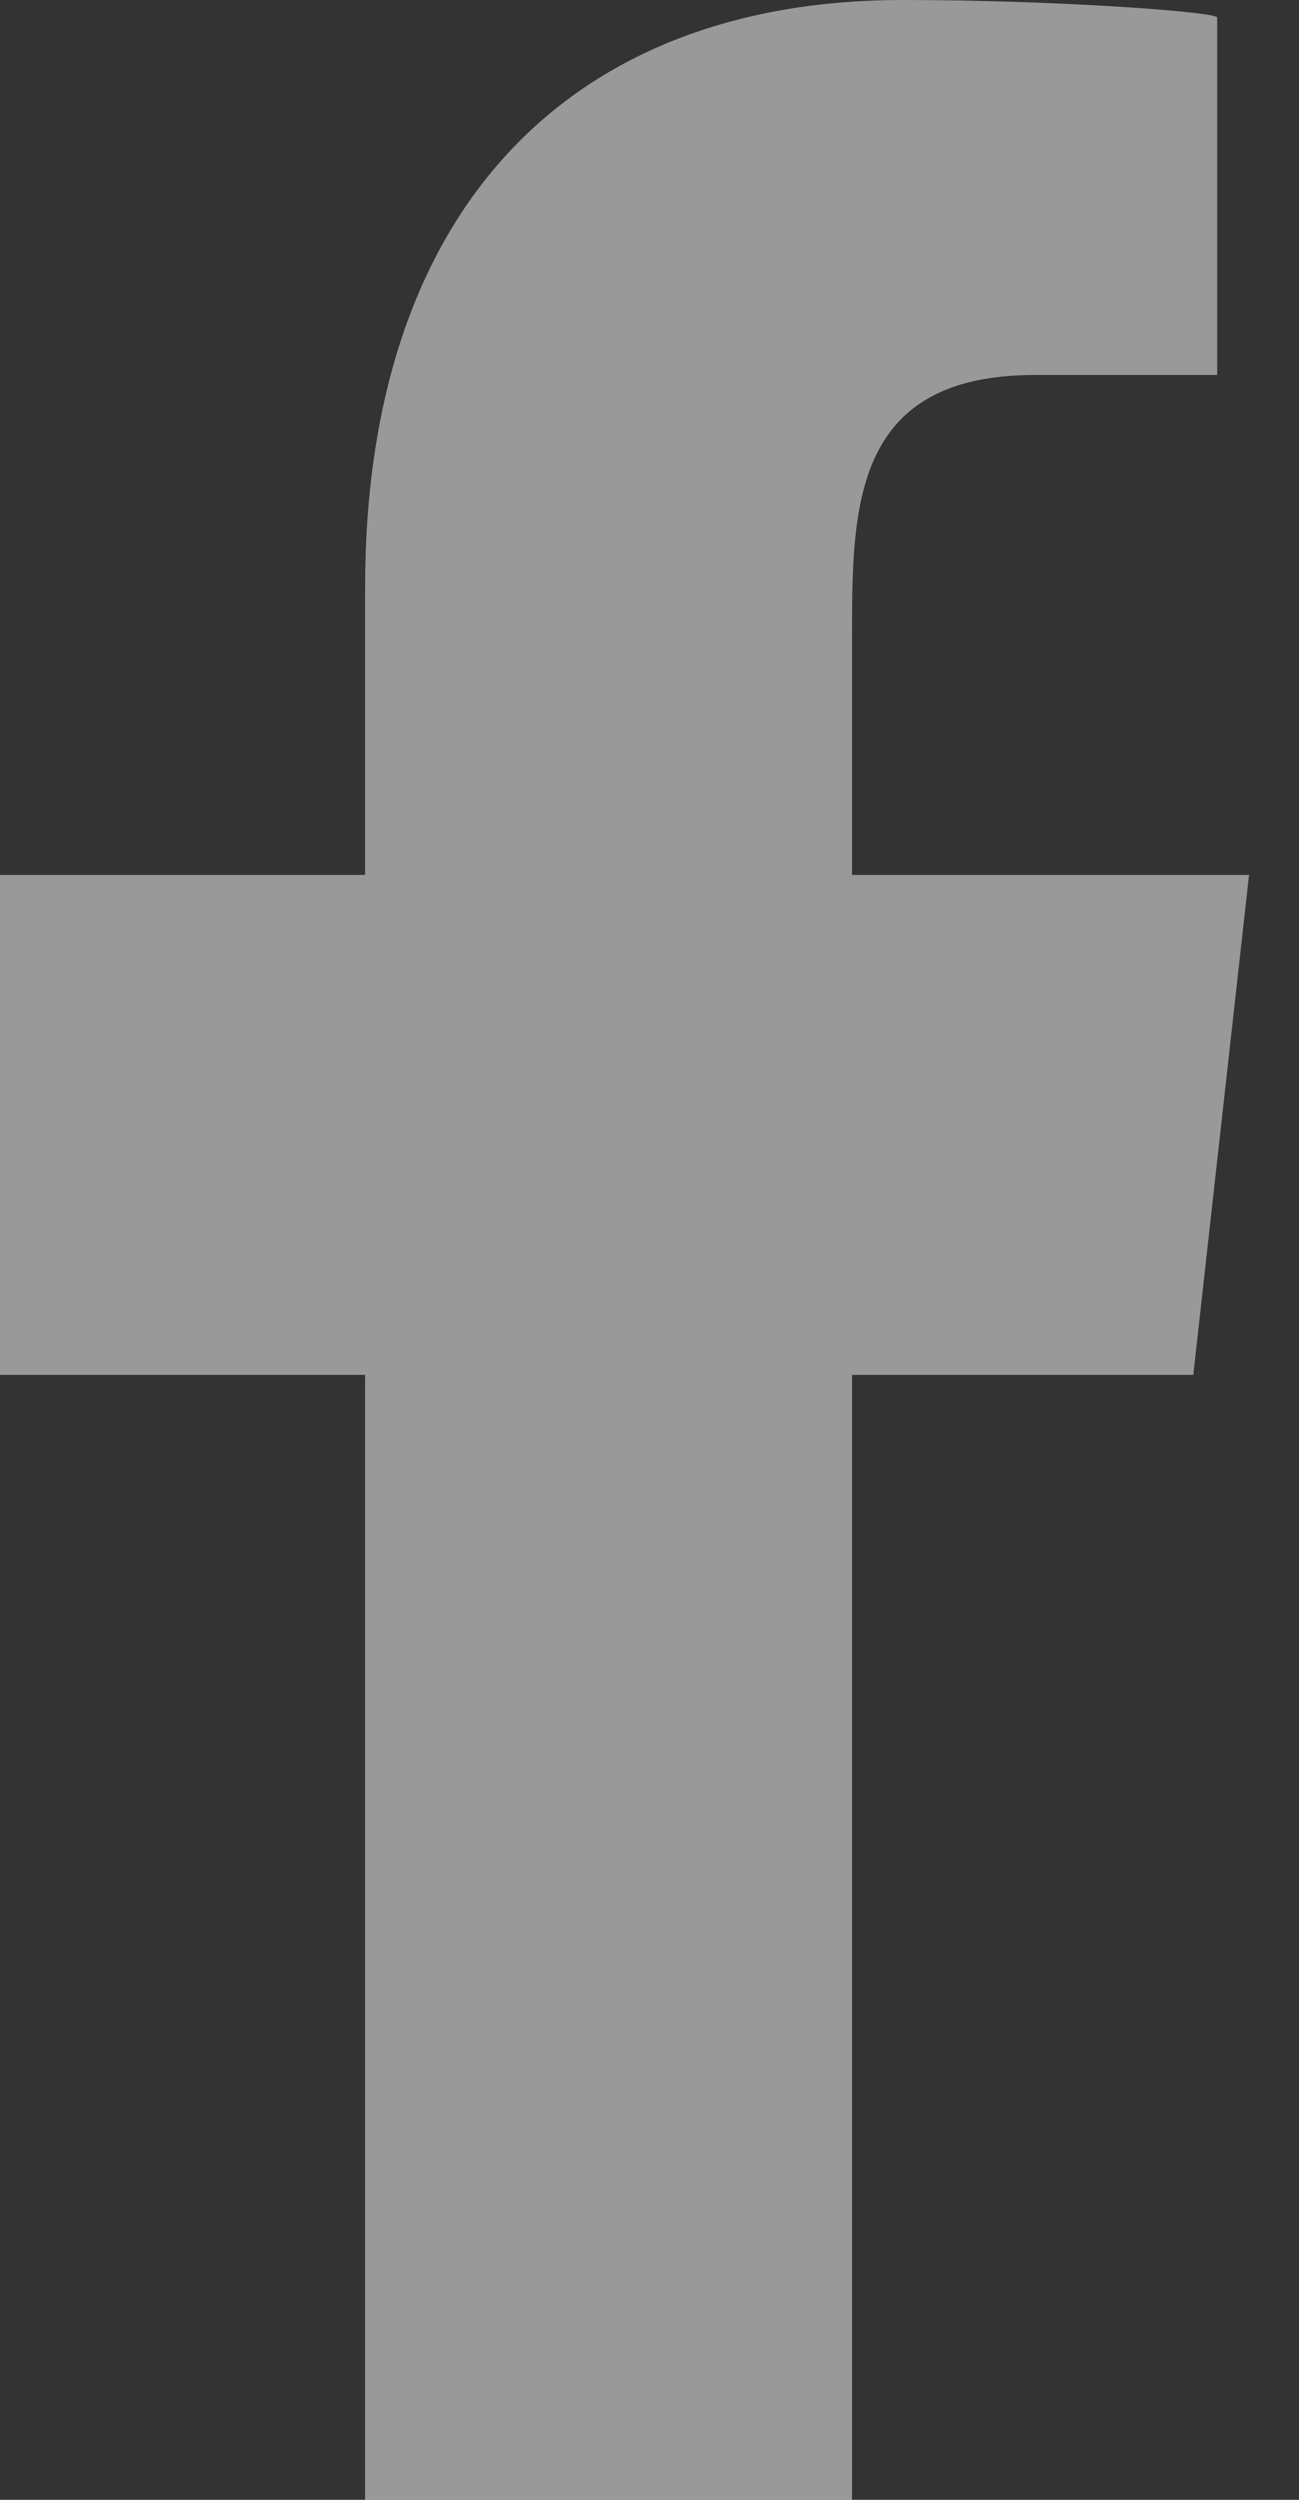 <svg width="13" height="25" fill="none" xmlns="http://www.w3.org/2000/svg"><rect width="100%" height="100%" fill="#333333" stroke="none"/><path fill-rule="evenodd" clip-rule="evenodd" d="M8.527 25V13.75h3.415l.558-5H8.527V6.315c0-1.288.033-2.565 1.832-2.565h1.822V.175C12.18.121 10.616 0 9.032 0 5.725 0 3.654 2.071 3.654 5.875V8.75H0v5h3.654V25h4.873z" fill="#fff" fill-opacity=".5"/></svg>